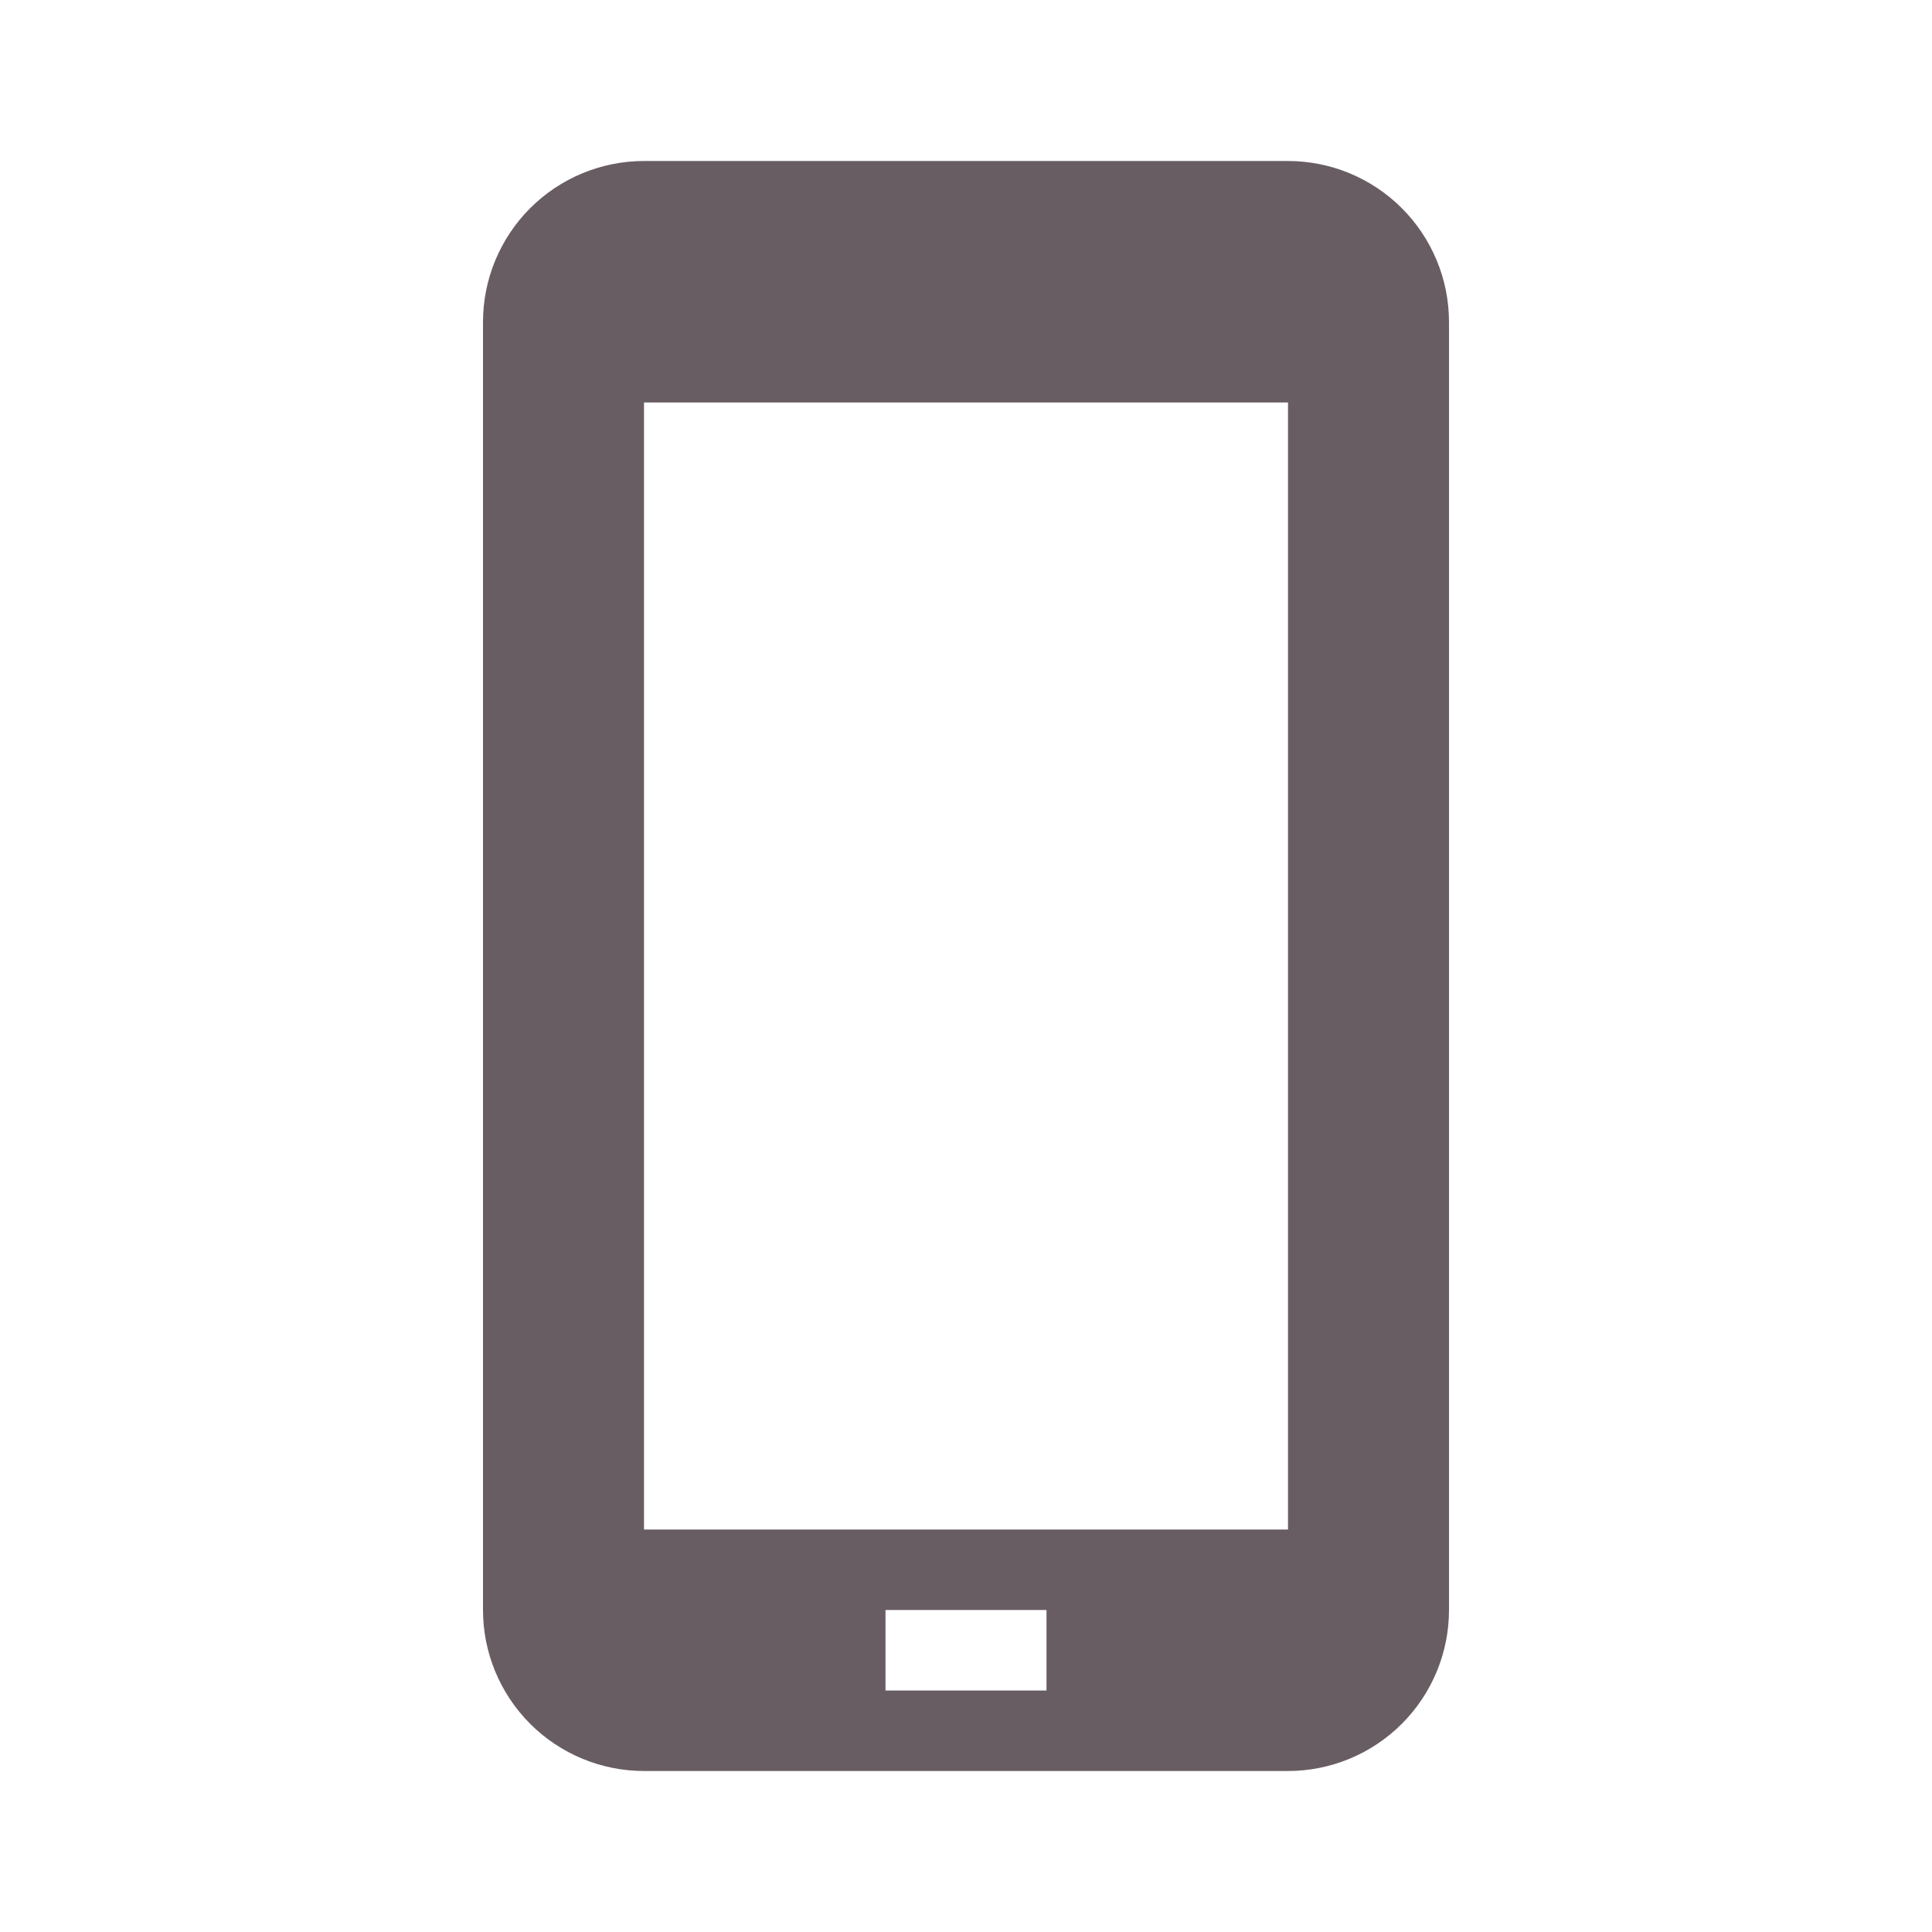 <?xml version="1.0" encoding="UTF-8"?> <svg xmlns="http://www.w3.org/2000/svg" width="24" height="24" viewBox="0 0 24 24" fill="none"><path d="M16 2H8C7.47 2 6.961 2.211 6.586 2.586C6.211 2.961 6 3.47 6 4V20C6 20.53 6.211 21.039 6.586 21.414C6.961 21.789 7.47 22 8 22H16C16.53 22 17.039 21.789 17.414 21.414C17.789 21.039 18 20.53 18 20V4C18 3.47 17.789 2.961 17.414 2.586C17.039 2.211 16.53 2 16 2ZM13 21H11V20H13V21ZM16 19H8V5H16V19Z" fill="#695D64"></path></svg> 